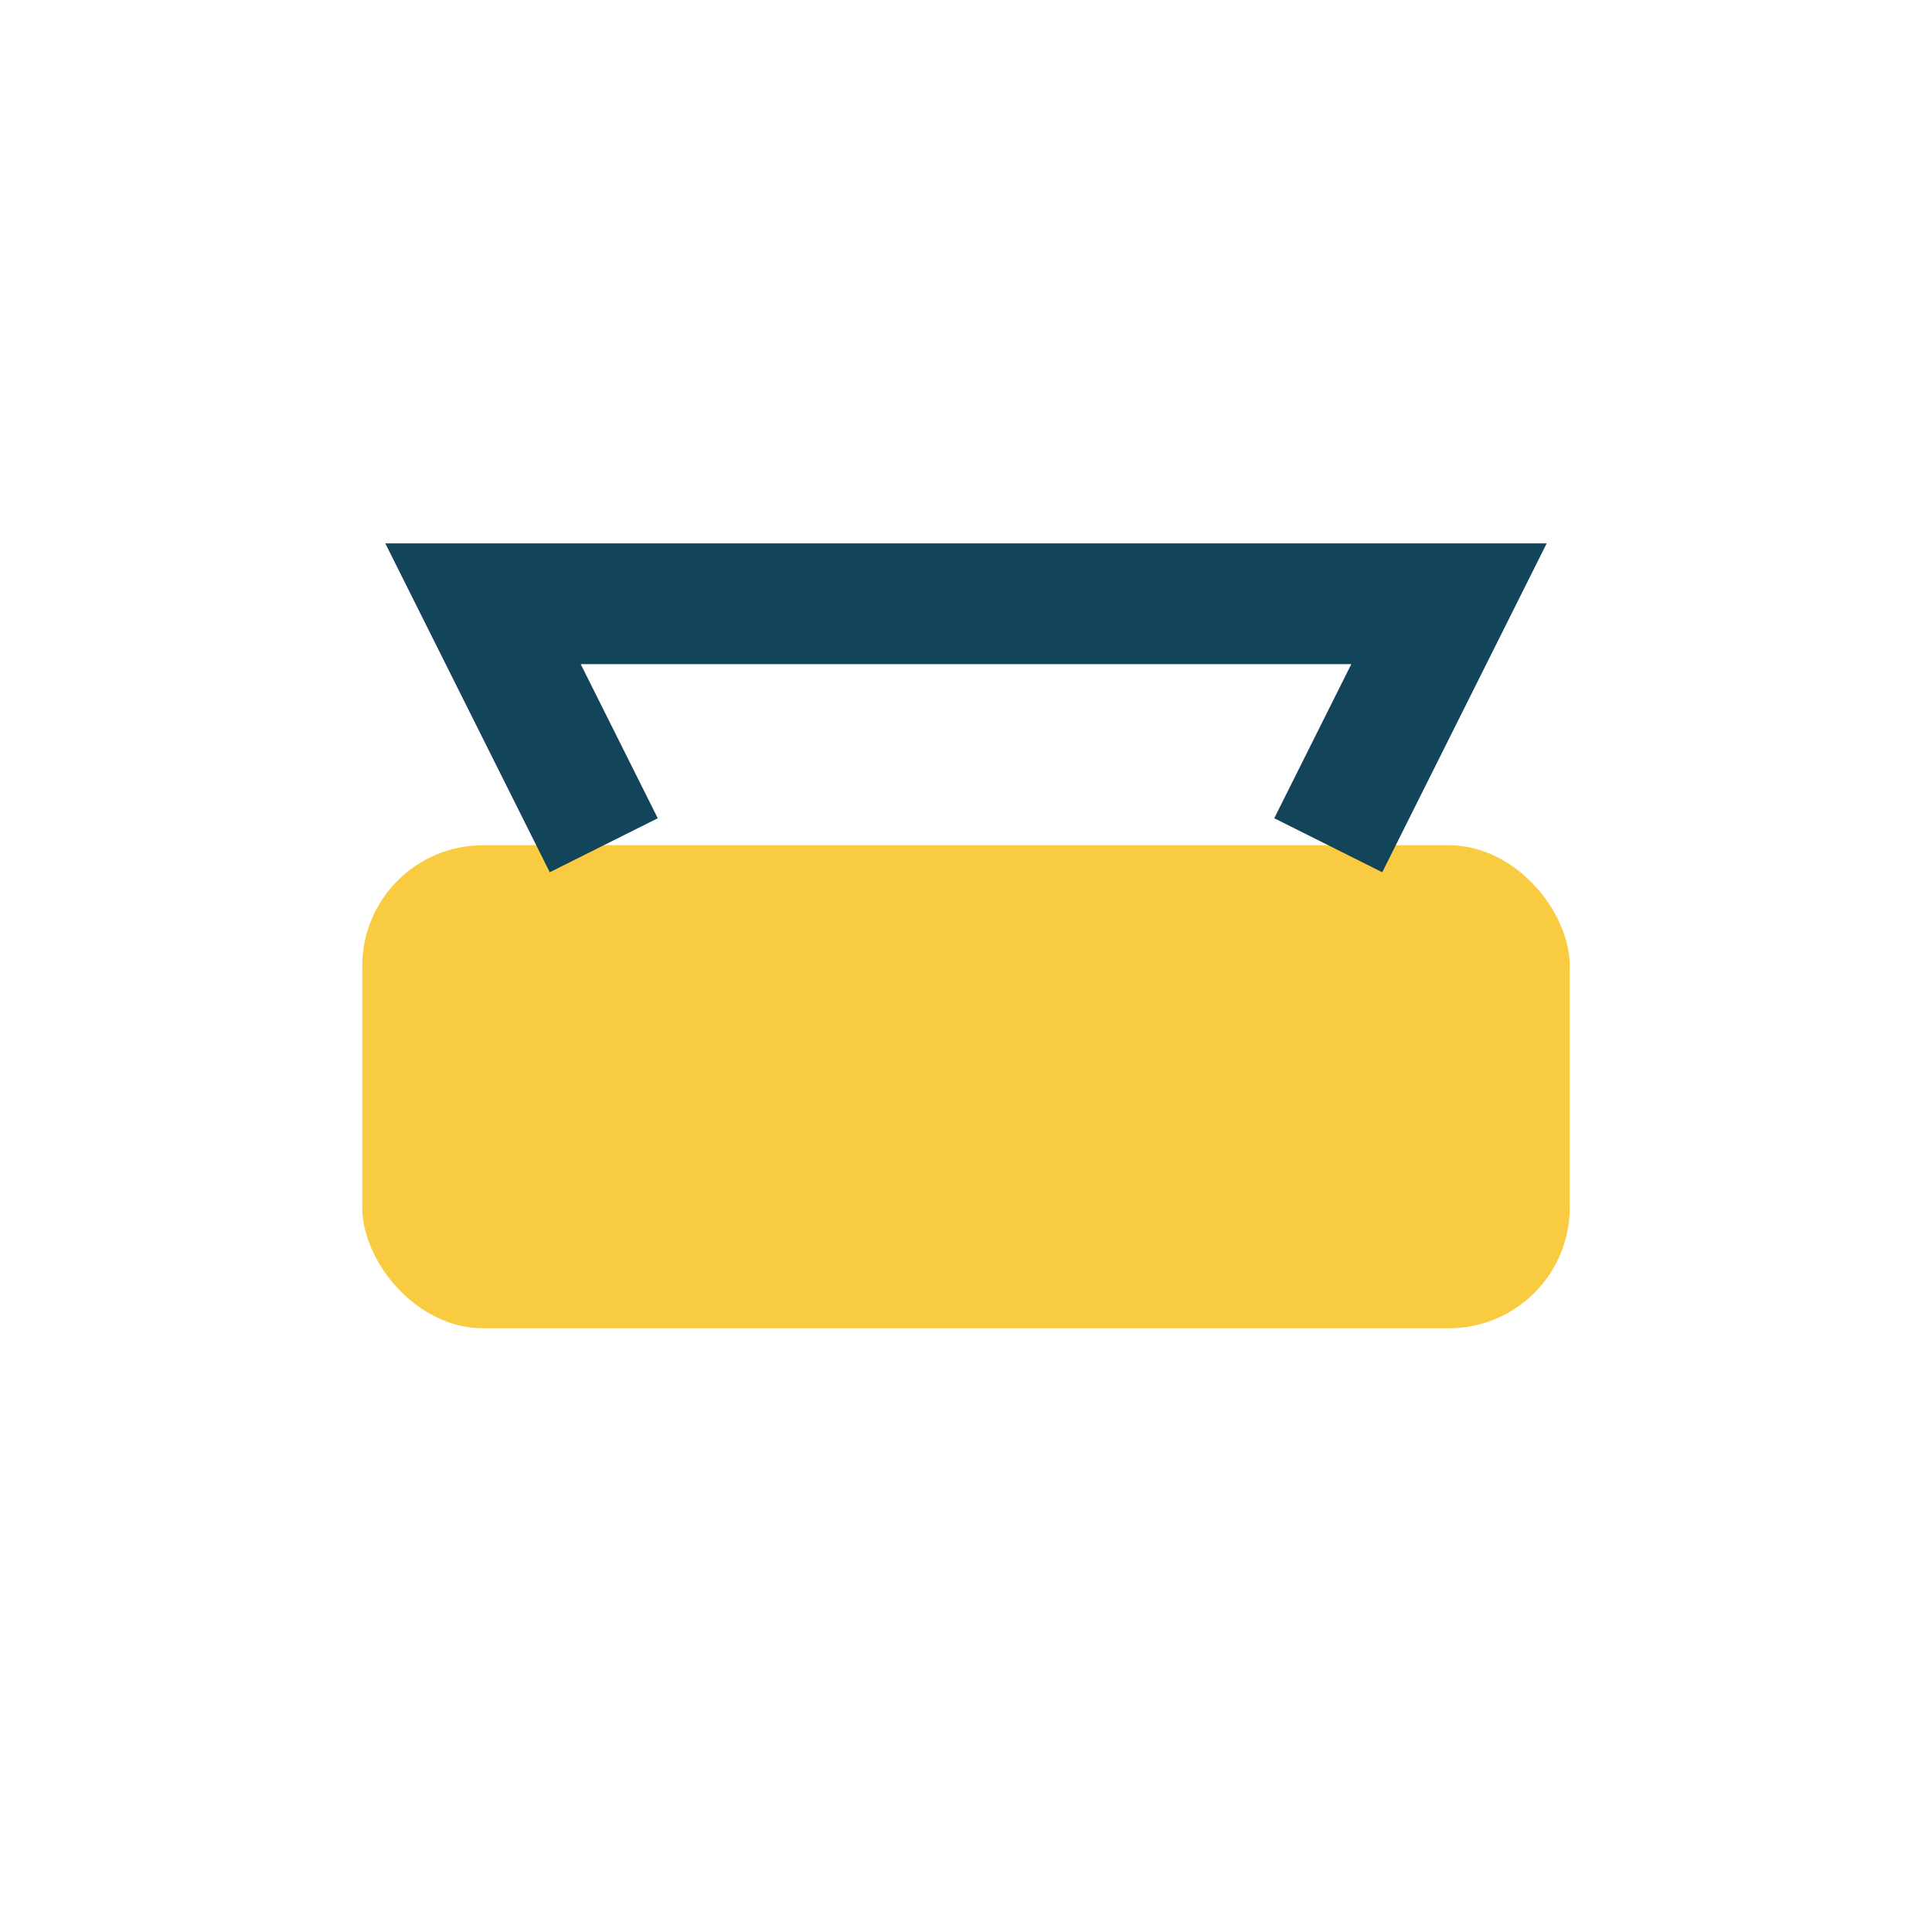 <?xml version="1.0" encoding="UTF-8"?>
<svg xmlns="http://www.w3.org/2000/svg" width="32" height="32" viewBox="0 0 32 32"><rect x="6" y="14" width="20" height="8" rx="2" fill="#F9CB40"/><path d="M10 14l-2-4h16l-2 4" stroke="#124559" stroke-width="2" fill="none"/></svg>